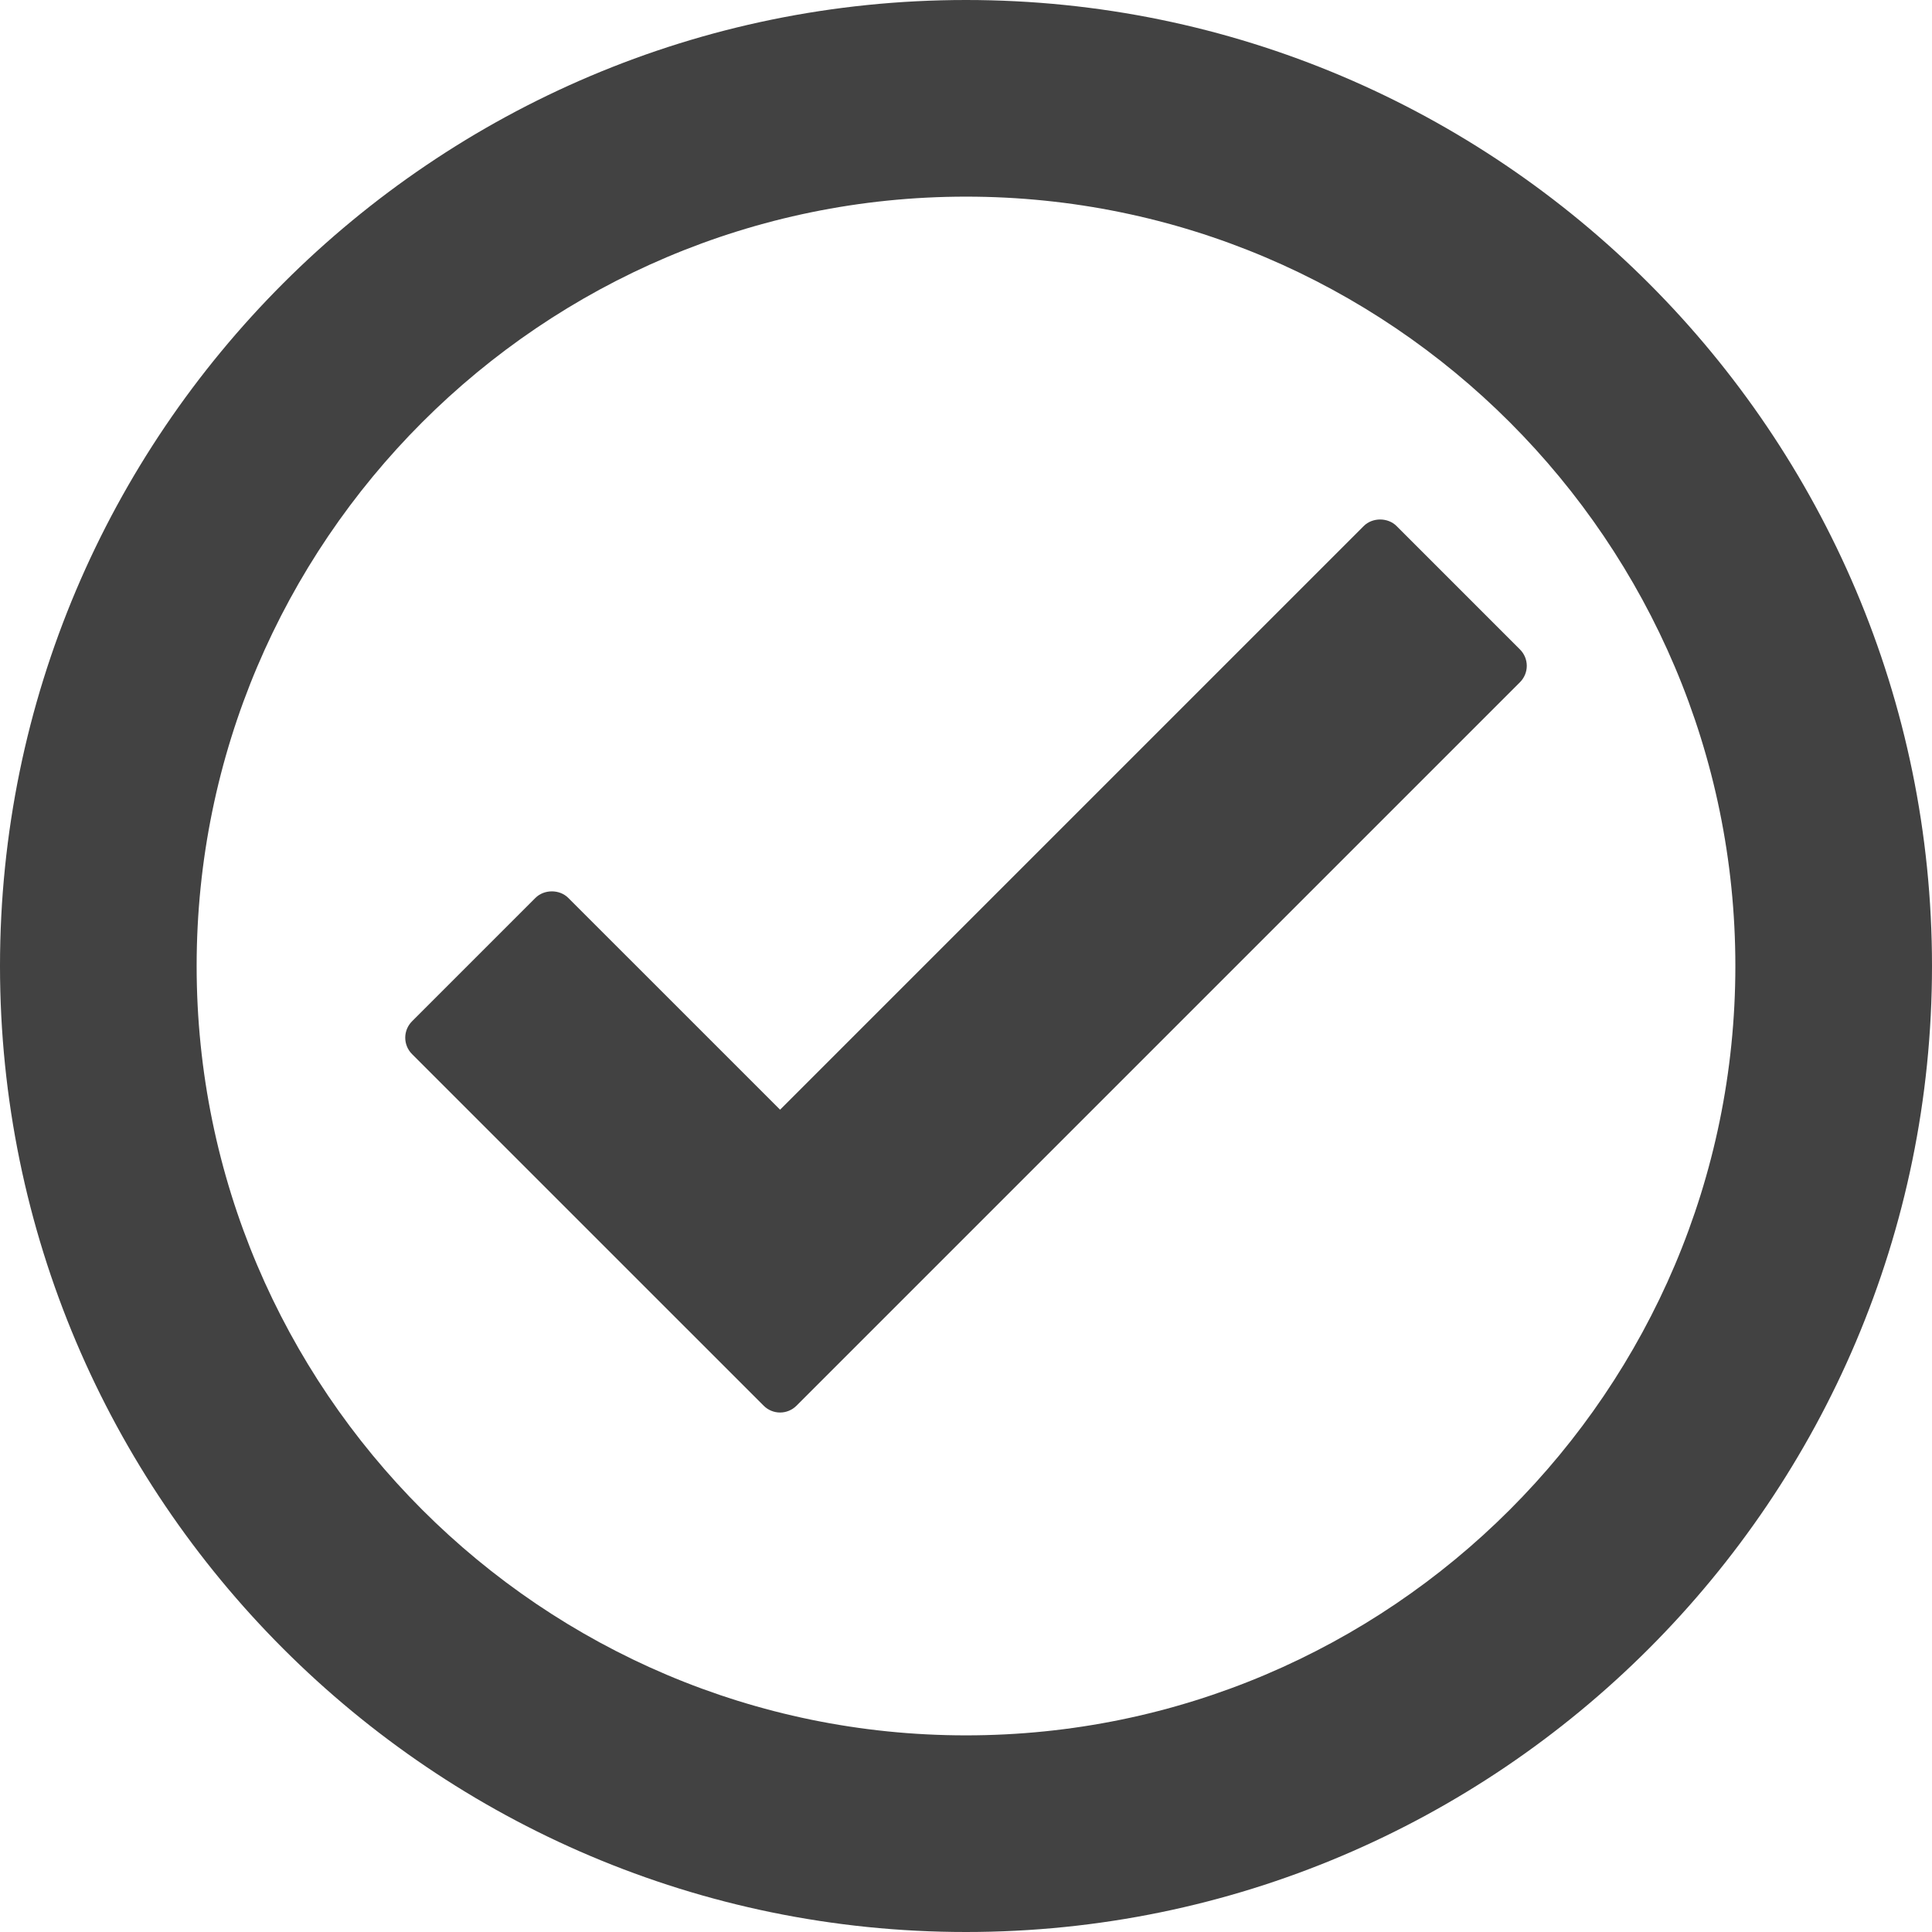 <svg fill="#424242" version="1.1" id="Capa_1" xmlns="http://www.w3.org/2000/svg" xmlns:xlink="http://www.w3.org/1999/xlink" width="15px" height="15px" viewBox="0 0 98.25 98.25" xml:space="preserve"><g id="SVGRepo_bgCarrier" stroke-width="0"></g><g id="SVGRepo_tracerCarrier" stroke-linecap="round" stroke-linejoin="round"></g><g id="SVGRepo_iconCarrier"> <g> <g> <path d="M49.125,0C22.037,0,0,22.038,0,49.125S22.037,98.25,49.125,98.25S98.25,76.212,98.25,49.125S76.213,0,49.125,0z M49.125,88.25C27.551,88.25,10,70.699,10,49.125S27.551,10,49.125,10S88.25,27.551,88.25,49.125S70.699,88.25,49.125,88.25z"></path> <path d="M77.296,33.027L71.02,26.75c-0.442-0.442-1.227-0.442-1.668,0L39.67,56.432L28.898,45.661 c-0.441-0.442-1.225-0.442-1.668,0l-6.276,6.276c-0.222,0.222-0.346,0.521-0.346,0.834c0,0.313,0.124,0.613,0.346,0.834 l17.882,17.881c0.23,0.229,0.531,0.346,0.834,0.346c0.301,0,0.604-0.115,0.834-0.346l36.792-36.792 c0.222-0.221,0.347-0.521,0.347-0.834S77.518,33.248,77.296,33.027z"></path> </g> </g> </g></svg>